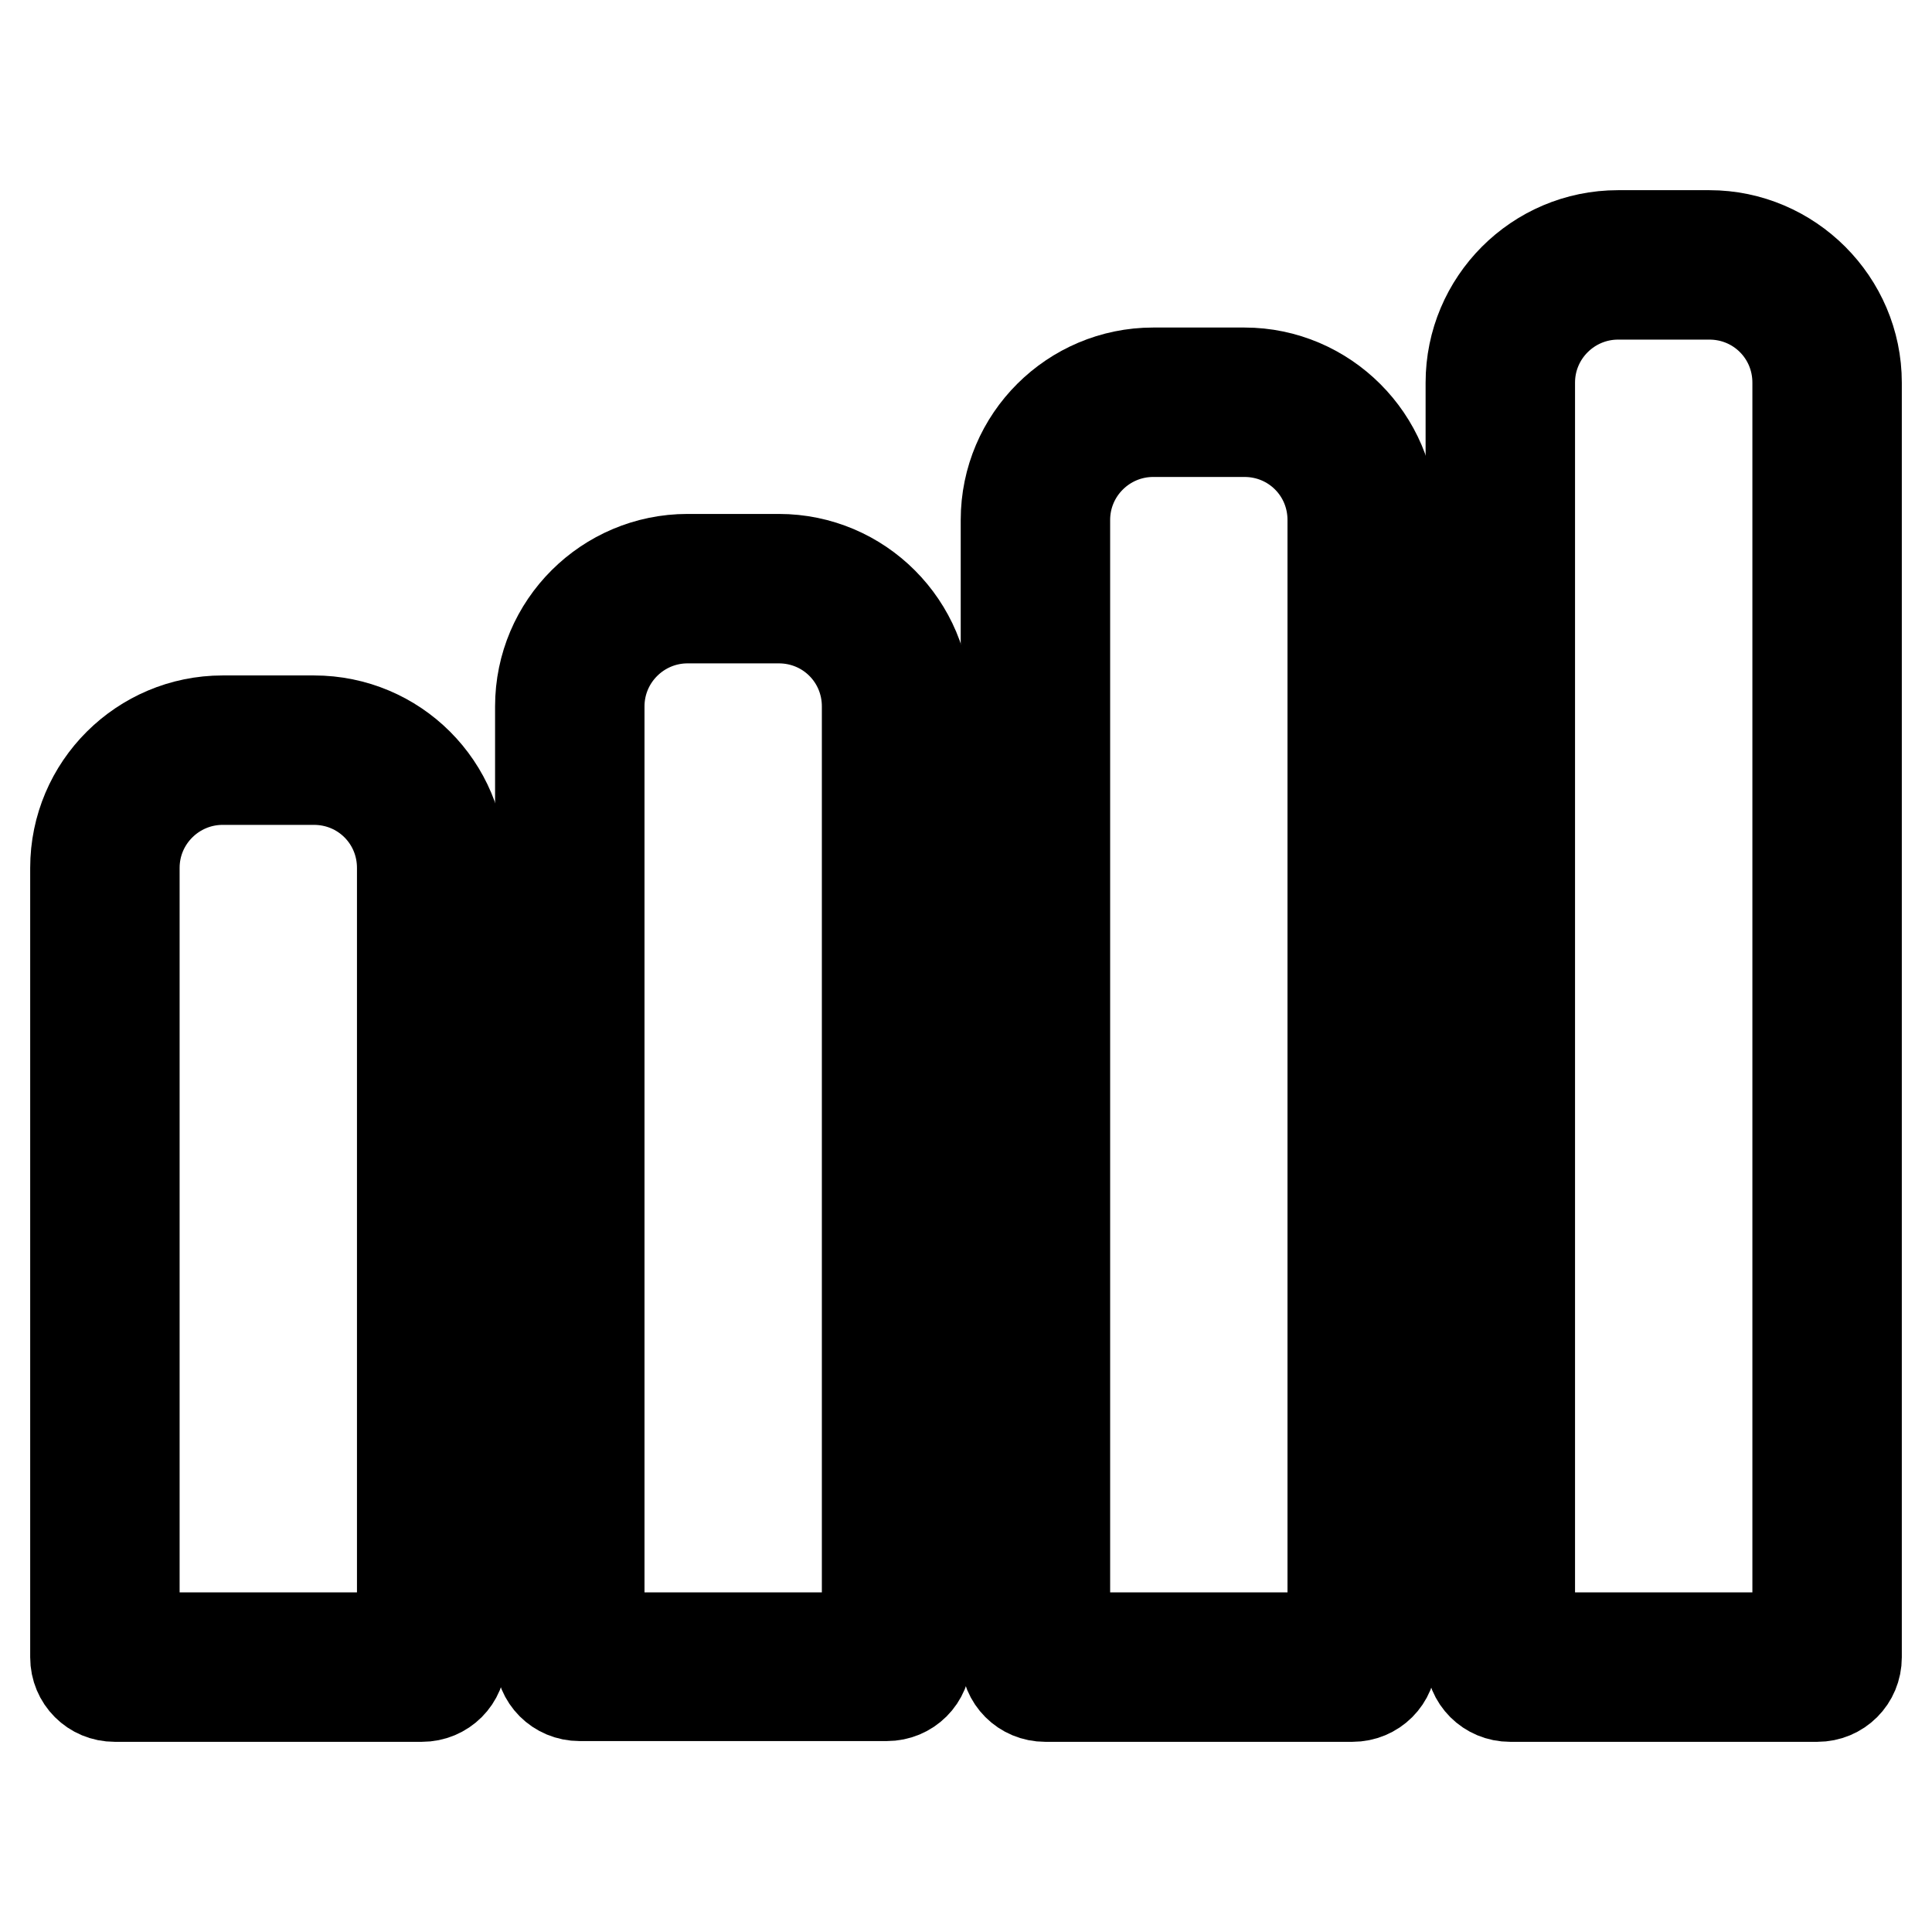 <?xml version="1.0" encoding="utf-8"?>
<!-- Svg Vector Icons : http://www.onlinewebfonts.com/icon -->
<!DOCTYPE svg PUBLIC "-//W3C//DTD SVG 1.1//EN" "http://www.w3.org/Graphics/SVG/1.1/DTD/svg11.dtd">
<svg version="1.1" xmlns="http://www.w3.org/2000/svg" xmlns:xlink="http://www.w3.org/1999/xlink" x="0px" y="0px" viewBox="0 0 256 256" enable-background="new 0 0 256 256" xml:space="preserve">
<g><g><g><g><path stroke-width="12" fill-opacity="0" stroke="#000000"  d="M41.6,95.5H29.5C18.8,95.5,10,104.2,10,115v104.6c0,2.9,2.3,5.2,5.2,5.2h40.7c2.9,0,5.2-2.3,5.2-5.2V115C61.1,104.2,52.4,95.5,41.6,95.5z M48.1,217H23c-2.9,0-5.2-2.3-5.2-5.2V115c0-6.5,5.3-11.7,11.7-11.7h12.1c6.5,0,11.7,5.2,11.7,11.7v96.8C53.3,214.6,51,217,48.1,217z"/><path stroke-width="12" fill-opacity="0" stroke="#000000"  d="M91.1,74.1c-10.7,0-19.5,8.7-19.5,19.5v125.9c0,2.9,2.3,5.2,5.2,5.2h40.7c2.9,0,5.2-2.3,5.2-5.2V93.6c0-10.7-8.7-19.5-19.5-19.5H91.1z M109.8,217H84.6c-2.9,0-5.2-2.3-5.2-5.2V93.6c0-6.5,5.3-11.7,11.7-11.7h12.1c6.5,0,11.7,5.2,11.7,11.7v118.2C114.9,214.6,112.6,217,109.8,217z"/><path stroke-width="12" fill-opacity="0" stroke="#000000"  d="M164.9,49.4h-12.1c-10.7,0-19.5,8.7-19.5,19.5v150.7c0,2.9,2.3,5.2,5.2,5.2h40.7c2.9,0,5.2-2.3,5.2-5.2V68.9C184.4,58.2,175.6,49.4,164.9,49.4z M171.4,217h-25.1c-2.9,0-5.2-2.3-5.2-5.2V68.9c0-6.5,5.3-11.7,11.7-11.7h12.1c6.5,0,11.7,5.2,11.7,11.7v142.9C176.6,214.6,174.3,217,171.4,217z"/><path stroke-width="12" fill-opacity="0" stroke="#000000"  d="M194.9,50.7v168.9c0,2.9,2.3,5.2,5.2,5.2h40.7c2.9,0,5.2-2.3,5.2-5.2V50.7c0-10.7-8.8-19.5-19.5-19.5h-12.1C203.6,31.2,194.9,40,194.9,50.7z M238.2,211.8c0,2.9-2.3,5.2-5.2,5.2h-25.1c-2.9,0-5.2-2.3-5.2-5.2V50.7c0-6.5,5.3-11.7,11.7-11.7h12.1c6.5,0,11.7,5.2,11.7,11.7V211.8L238.2,211.8z"/></g></g><g></g><g></g><g></g><g></g><g></g><g></g><g></g><g></g><g></g><g></g><g></g><g></g><g></g><g></g><g></g></g></g>
</svg>